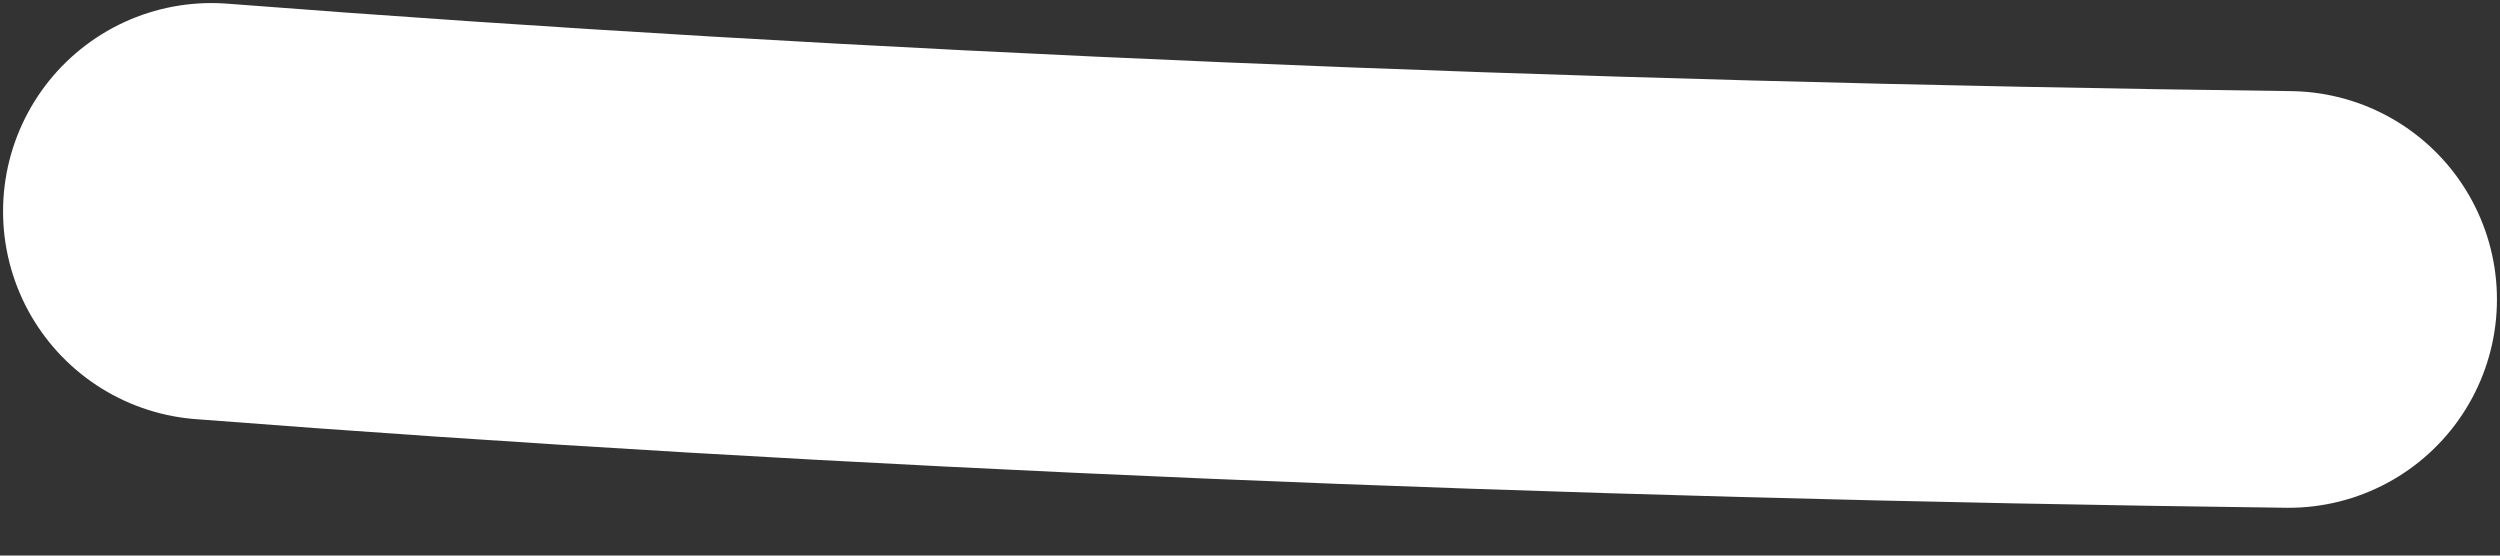 <svg width="9" height="2" viewBox="0 0 9 2" fill="none" xmlns="http://www.w3.org/2000/svg">
<rect x="0" y="0" width="9" height="2" fill="#333333" stroke="none"/>
<path d="M0.761 0.761C3.041 0.938 5.615 1.045 8.239 1.078" stroke="white" stroke-width="1.5" stroke-miterlimit="10" stroke-linecap="round" stroke-linejoin="round"/>
</svg>
